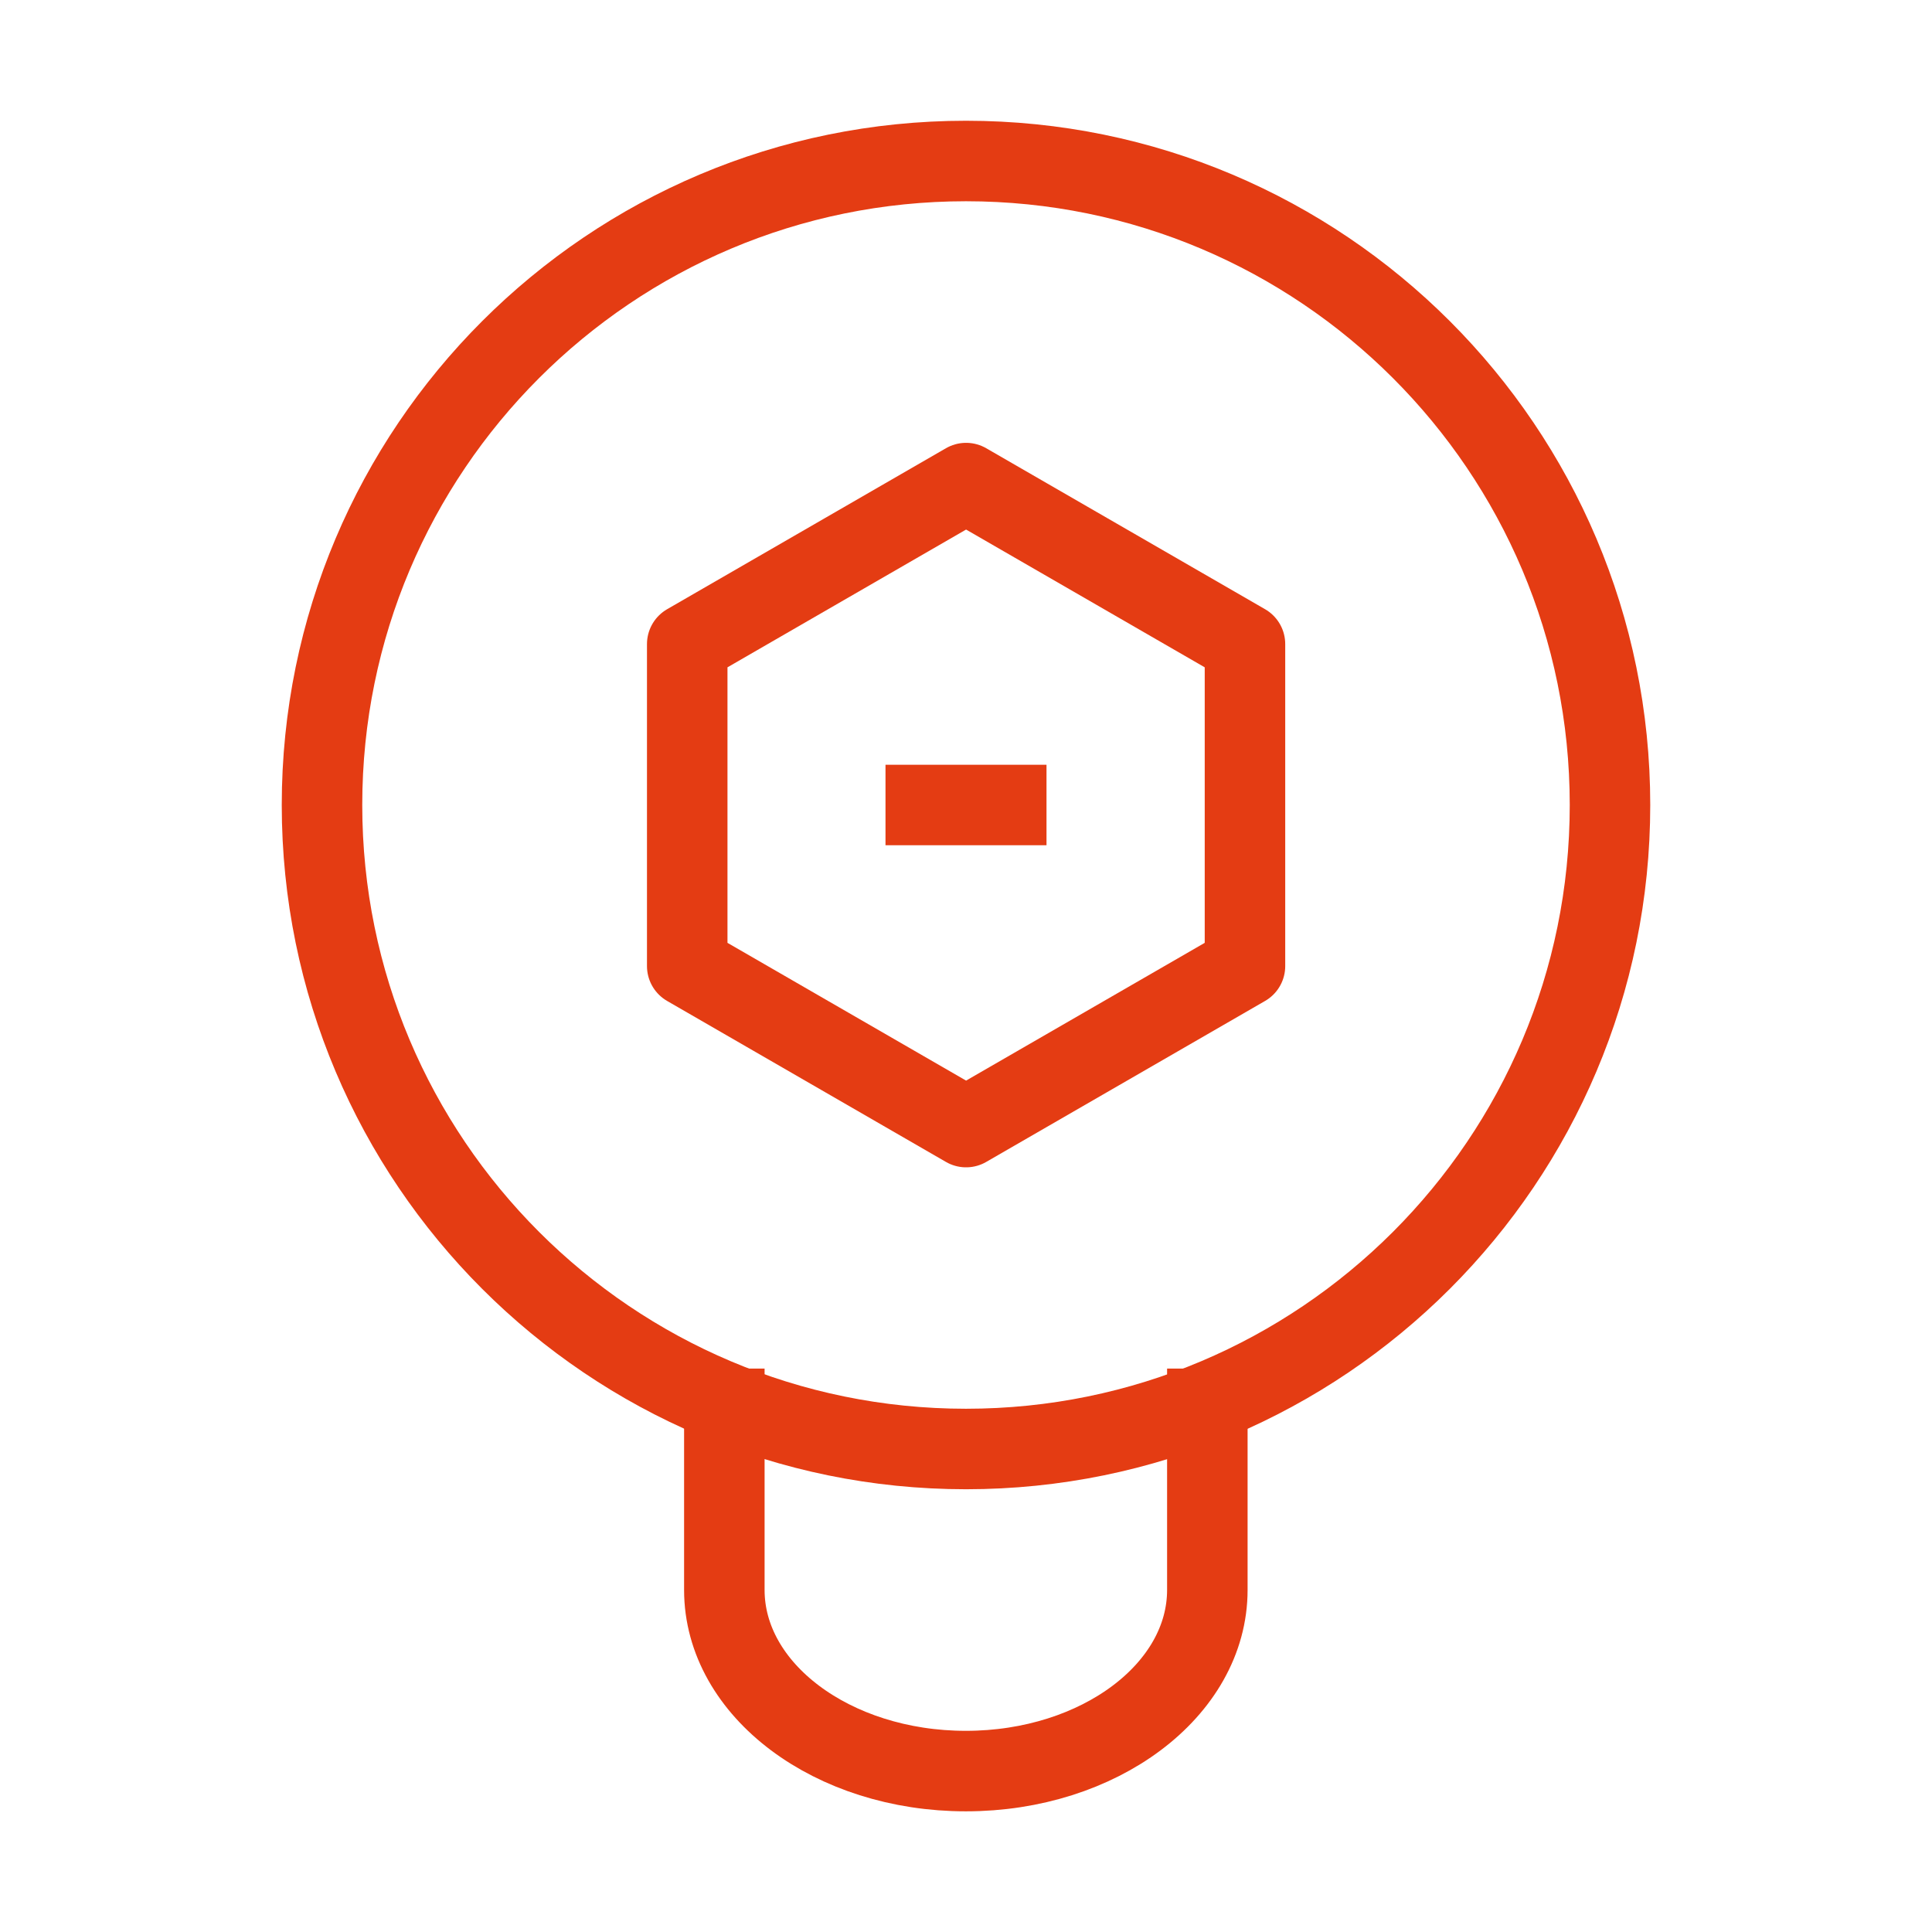<svg width="48" height="48" viewBox="0 0 48 48" fill="none" xmlns="http://www.w3.org/2000/svg">
<path d="M40 20C40 28.837 32.837 36 24 36C15.163 36 8 28.837 8 20C8 11.163 15.163 4 24 4C32.837 4 40 11.163 40 20Z" stroke="#E43C13" stroke-width="2" stroke-linejoin="round"/>
<path d="M17.996 34.002V39.502C17.996 41.987 20.682 44.002 23.996 44.002C27.31 44.002 29.996 41.987 29.996 39.502V34.002" stroke="#E43C13" stroke-width="2" stroke-linejoin="round"/>
<path d="M24.002 12.002L30.931 16.002V24.002L24.002 28.002L17.074 24.002V16.002L24.002 12.002Z" stroke="#E43C13" stroke-width="2" stroke-linejoin="round"/>
<path d="M22 20H26" stroke="#E43C13" stroke-width="2" stroke-linejoin="round"/>
</svg>
